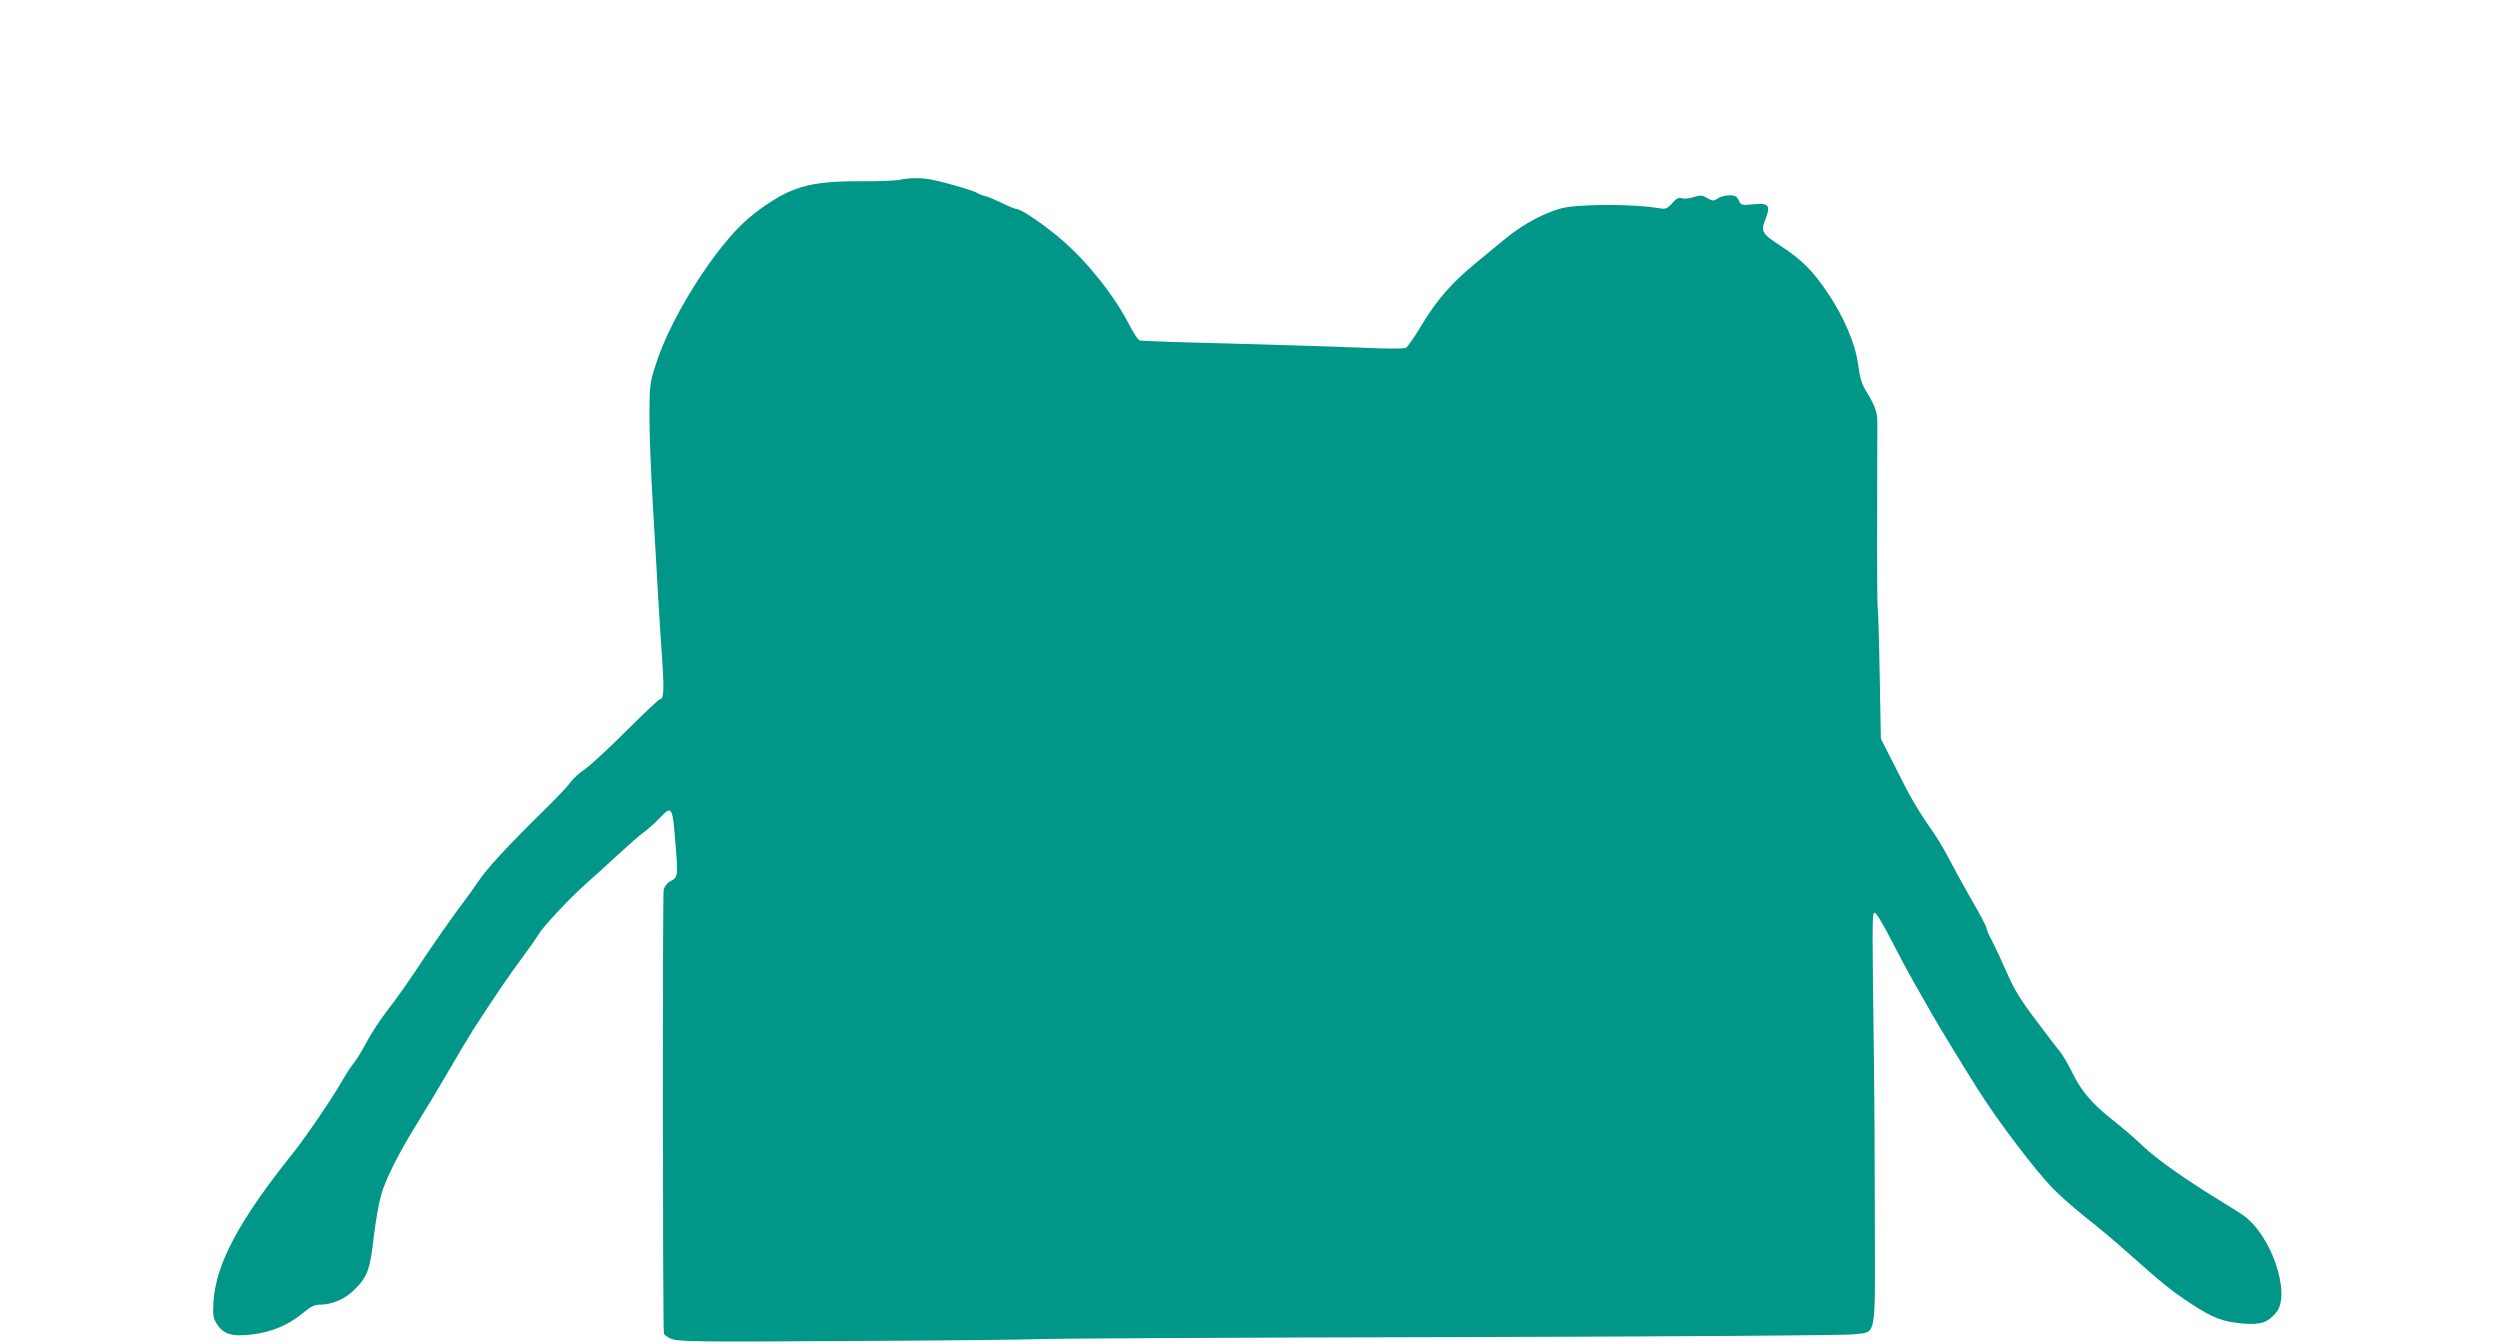 <?xml version="1.0" standalone="no"?>
<!DOCTYPE svg PUBLIC "-//W3C//DTD SVG 20010904//EN"
 "http://www.w3.org/TR/2001/REC-SVG-20010904/DTD/svg10.dtd">
<svg version="1.0" xmlns="http://www.w3.org/2000/svg"
 width="1280pt" height="687pt" viewBox="0 0 1280 687"
 preserveAspectRatio="xMidYMid meet">
<g transform="translate(0,687) scale(0.1,-0.1)"
fill="#009688" stroke="none">
<path d="M4605 5949 c-22 -4 -110 -8 -195 -7 -167 1 -259 -11 -344 -43 -64
-23 -161 -84 -234 -147 -168 -143 -397 -504 -474 -747 -31 -95 -32 -108 -33
-265 0 -91 8 -298 18 -460 9 -162 22 -374 27 -470 6 -96 15 -244 21 -327 10
-150 7 -193 -12 -193 -5 0 -83 -73 -172 -162 -90 -90 -186 -178 -213 -197 -28
-18 -60 -48 -73 -66 -12 -18 -74 -84 -139 -147 -178 -175 -291 -297 -331 -358
-20 -30 -54 -77 -75 -105 -56 -73 -176 -245 -253 -363 -38 -57 -98 -142 -135
-189 -37 -47 -86 -122 -110 -167 -24 -44 -53 -93 -66 -108 -13 -15 -40 -57
-60 -92 -56 -97 -185 -286 -255 -374 -273 -341 -392 -564 -404 -757 -4 -69 -1
-85 17 -113 34 -54 78 -67 185 -54 101 13 189 51 263 115 31 26 53 37 76 37
68 0 133 28 185 81 63 64 76 101 95 269 9 74 25 169 37 210 22 81 90 216 190
377 35 56 104 171 153 255 49 84 107 182 130 218 108 167 183 277 250 367 40
54 78 109 85 121 19 35 158 184 242 258 41 36 115 103 164 149 50 46 108 97
130 113 22 16 58 48 80 71 67 70 68 69 85 -148 12 -150 11 -153 -31 -175 -12
-6 -26 -24 -31 -41 -6 -22 -5 -2184 1 -2272 1 -7 18 -20 39 -28 33 -14 131
-16 897 -11 473 2 925 7 1005 10 80 3 1029 8 2110 10 1175 3 1995 9 2039 14
122 16 111 -39 110 587 0 297 -2 646 -4 775 -10 755 -10 793 2 797 7 3 41 -52
83 -134 39 -76 96 -183 128 -238 31 -55 71 -124 87 -153 35 -61 147 -245 232
-380 102 -162 292 -413 387 -510 33 -34 108 -100 165 -145 58 -45 153 -125
211 -177 188 -167 223 -195 327 -264 114 -75 163 -94 273 -103 86 -6 120 5
164 57 79 95 -28 406 -174 501 -30 20 -87 56 -127 80 -169 104 -313 206 -378
268 -38 37 -108 97 -155 134 -108 85 -163 149 -211 247 -21 43 -49 90 -62 106
-14 16 -69 89 -124 162 -77 101 -111 157 -147 240 -26 59 -60 132 -76 163 -17
31 -30 62 -30 69 0 7 -35 74 -79 149 -43 75 -95 170 -116 211 -20 41 -65 113
-98 160 -34 47 -86 132 -116 190 -29 58 -71 139 -92 181 l-39 77 -6 328 c-3
181 -8 332 -10 336 -2 4 -4 215 -3 470 1 255 1 478 1 497 -1 42 -16 82 -56
146 -24 38 -33 69 -42 135 -13 106 -73 248 -158 373 -75 111 -129 165 -233
234 -103 67 -109 77 -84 140 28 72 17 85 -62 77 -61 -6 -63 -5 -75 20 -9 21
-18 26 -47 26 -20 0 -47 -7 -60 -16 -22 -14 -26 -14 -54 2 -26 15 -35 16 -69
5 -22 -7 -49 -10 -61 -6 -16 5 -28 -1 -50 -26 -27 -30 -33 -31 -73 -24 -113
19 -356 21 -466 4 -86 -13 -219 -81 -317 -163 -44 -36 -111 -91 -148 -122
-120 -98 -200 -189 -273 -310 -38 -64 -76 -120 -86 -125 -10 -5 -101 -5 -230
1 -117 5 -418 14 -667 21 -250 6 -461 13 -467 16 -7 3 -30 37 -50 76 -78 152
-211 320 -344 436 -90 78 -211 161 -236 161 -7 0 -39 13 -71 29 -33 16 -72 33
-89 37 -16 4 -34 11 -41 16 -14 11 -164 55 -233 68 -55 11 -112 10 -165 -1z"/>
</g>
</svg>
